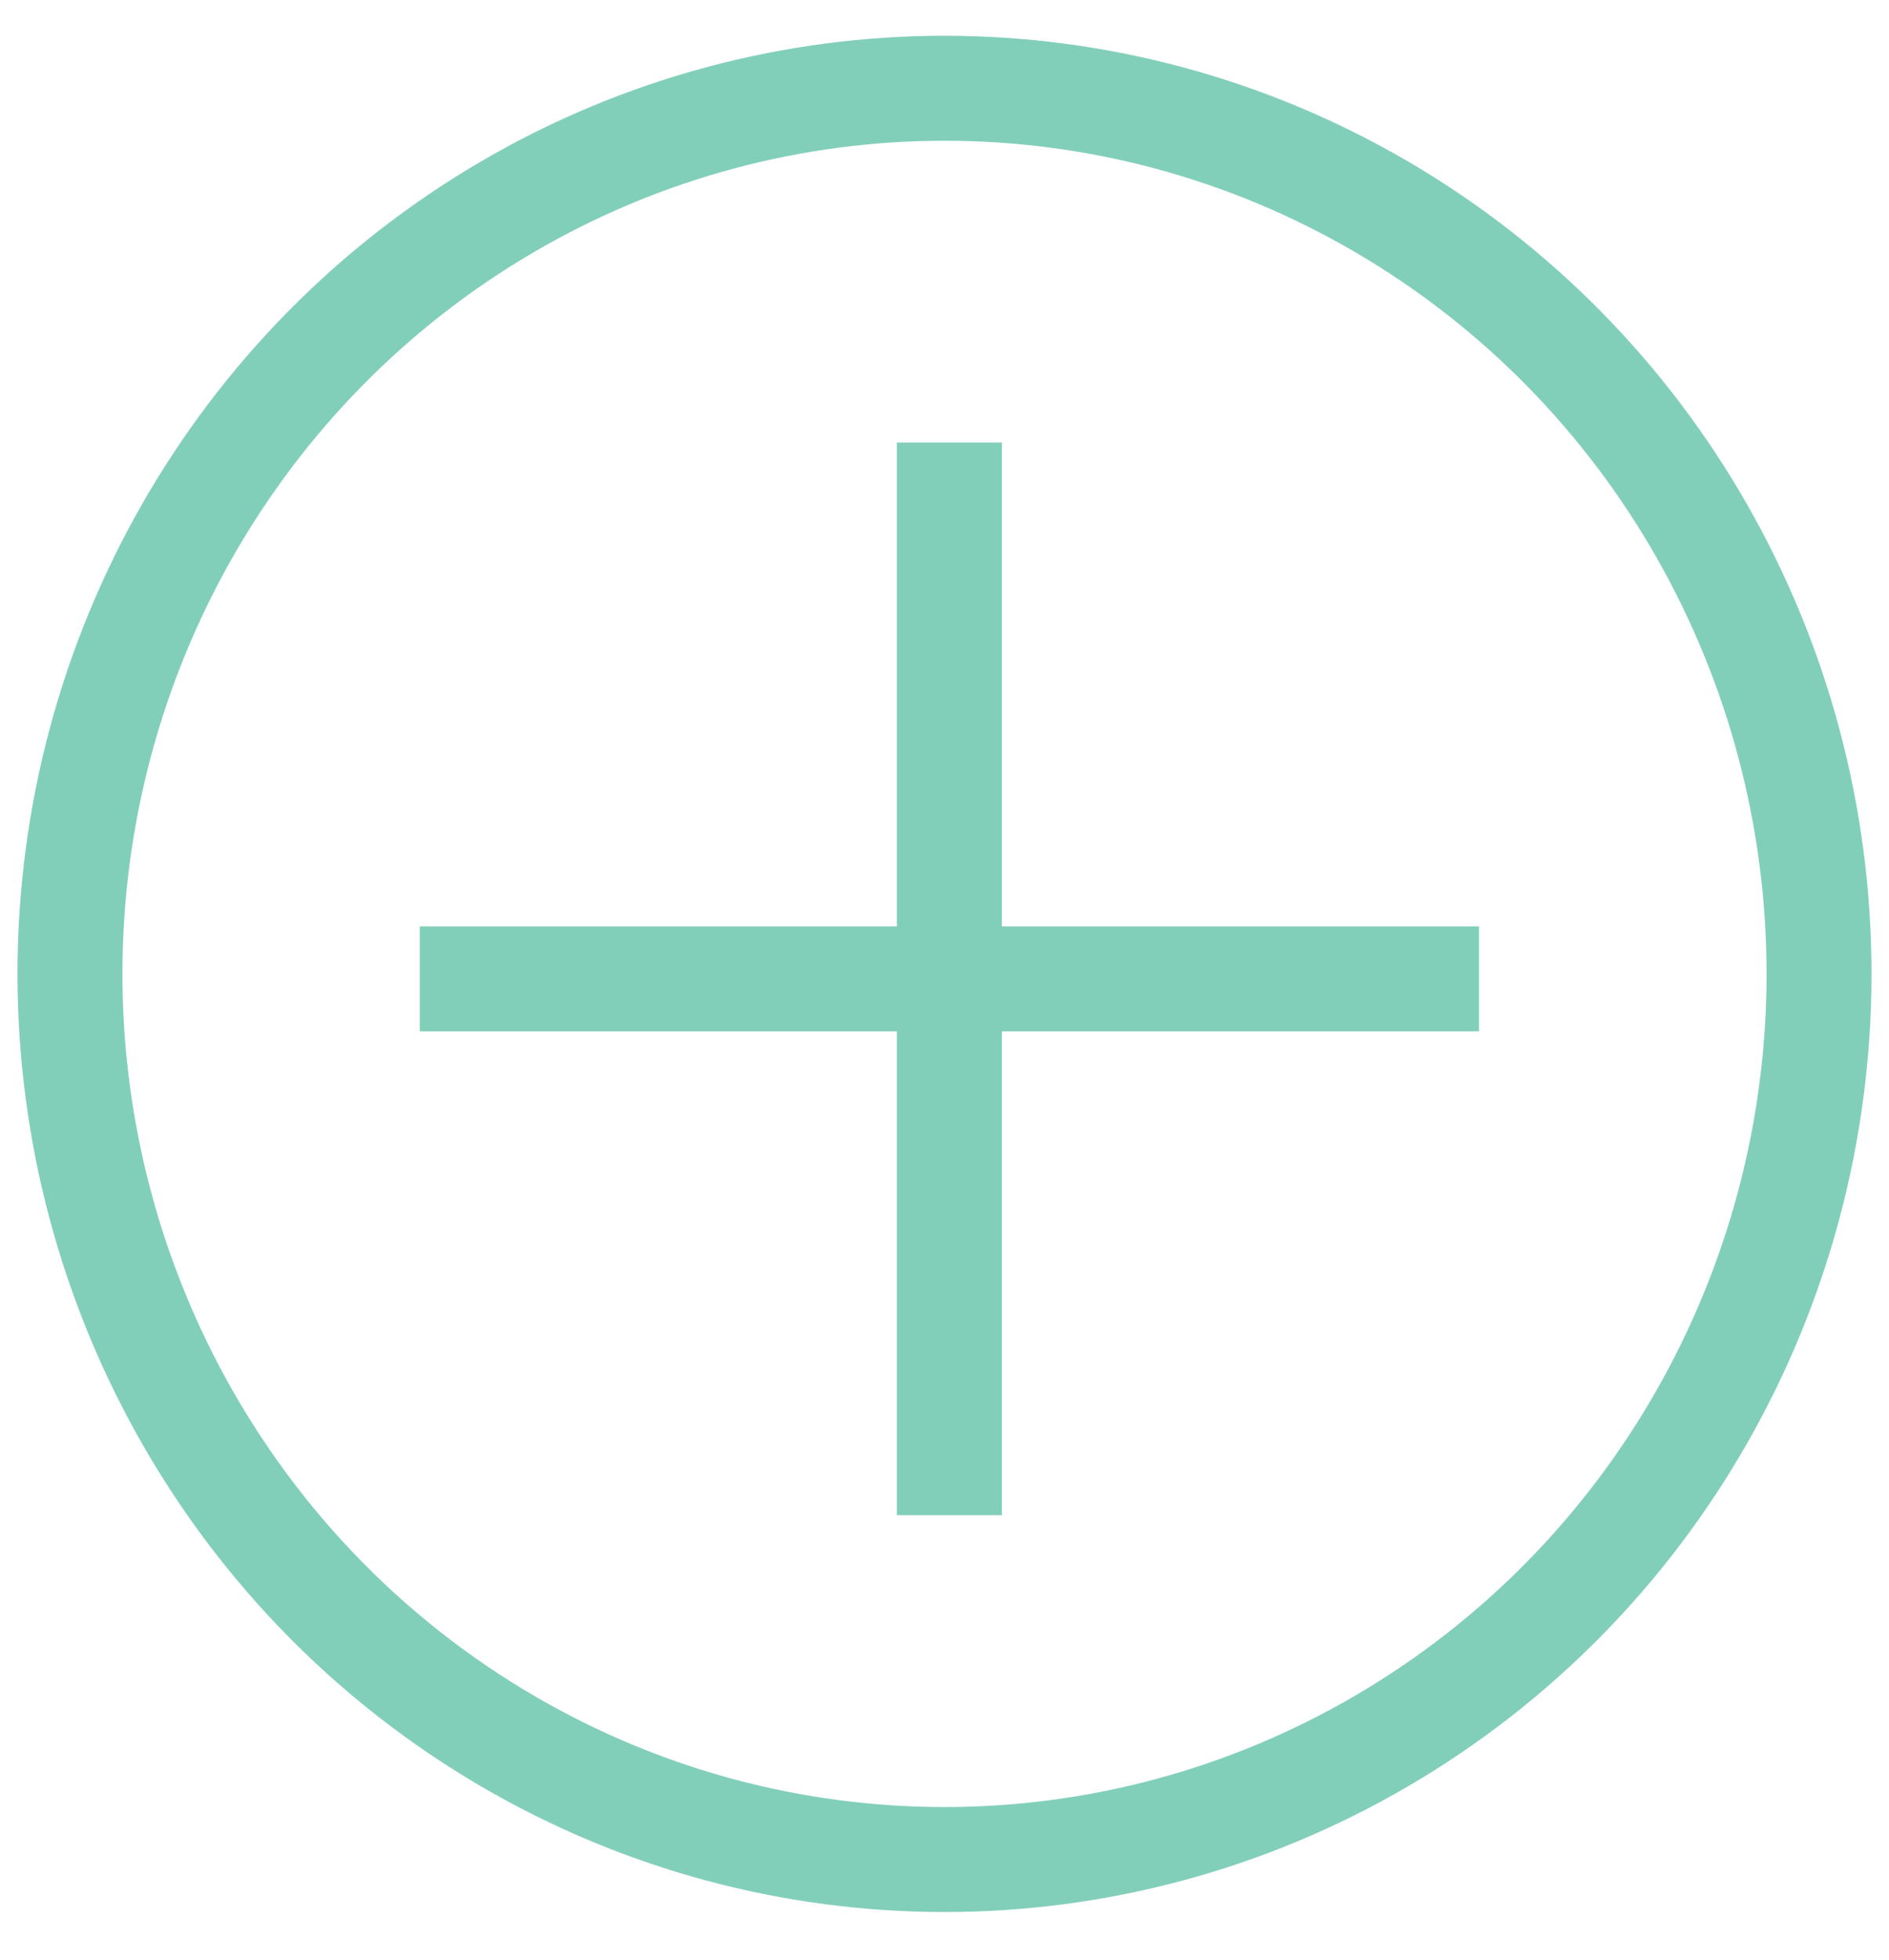 <svg width="27" height="28" viewBox="0 0 27 28" fill="none" xmlns="http://www.w3.org/2000/svg">
    <ellipse cx="13.5" cy="13.915" rx="12.5" ry="12.654" stroke="#82CFB9" stroke-width="1.5"/>
    <path d="M13.57 6.323V21.649" stroke="#82CFB9" stroke-width="1.5"/>
    <path d="M21.14 13.986L6 13.986" stroke="#82CFB9" stroke-width="1.5"/>
</svg>